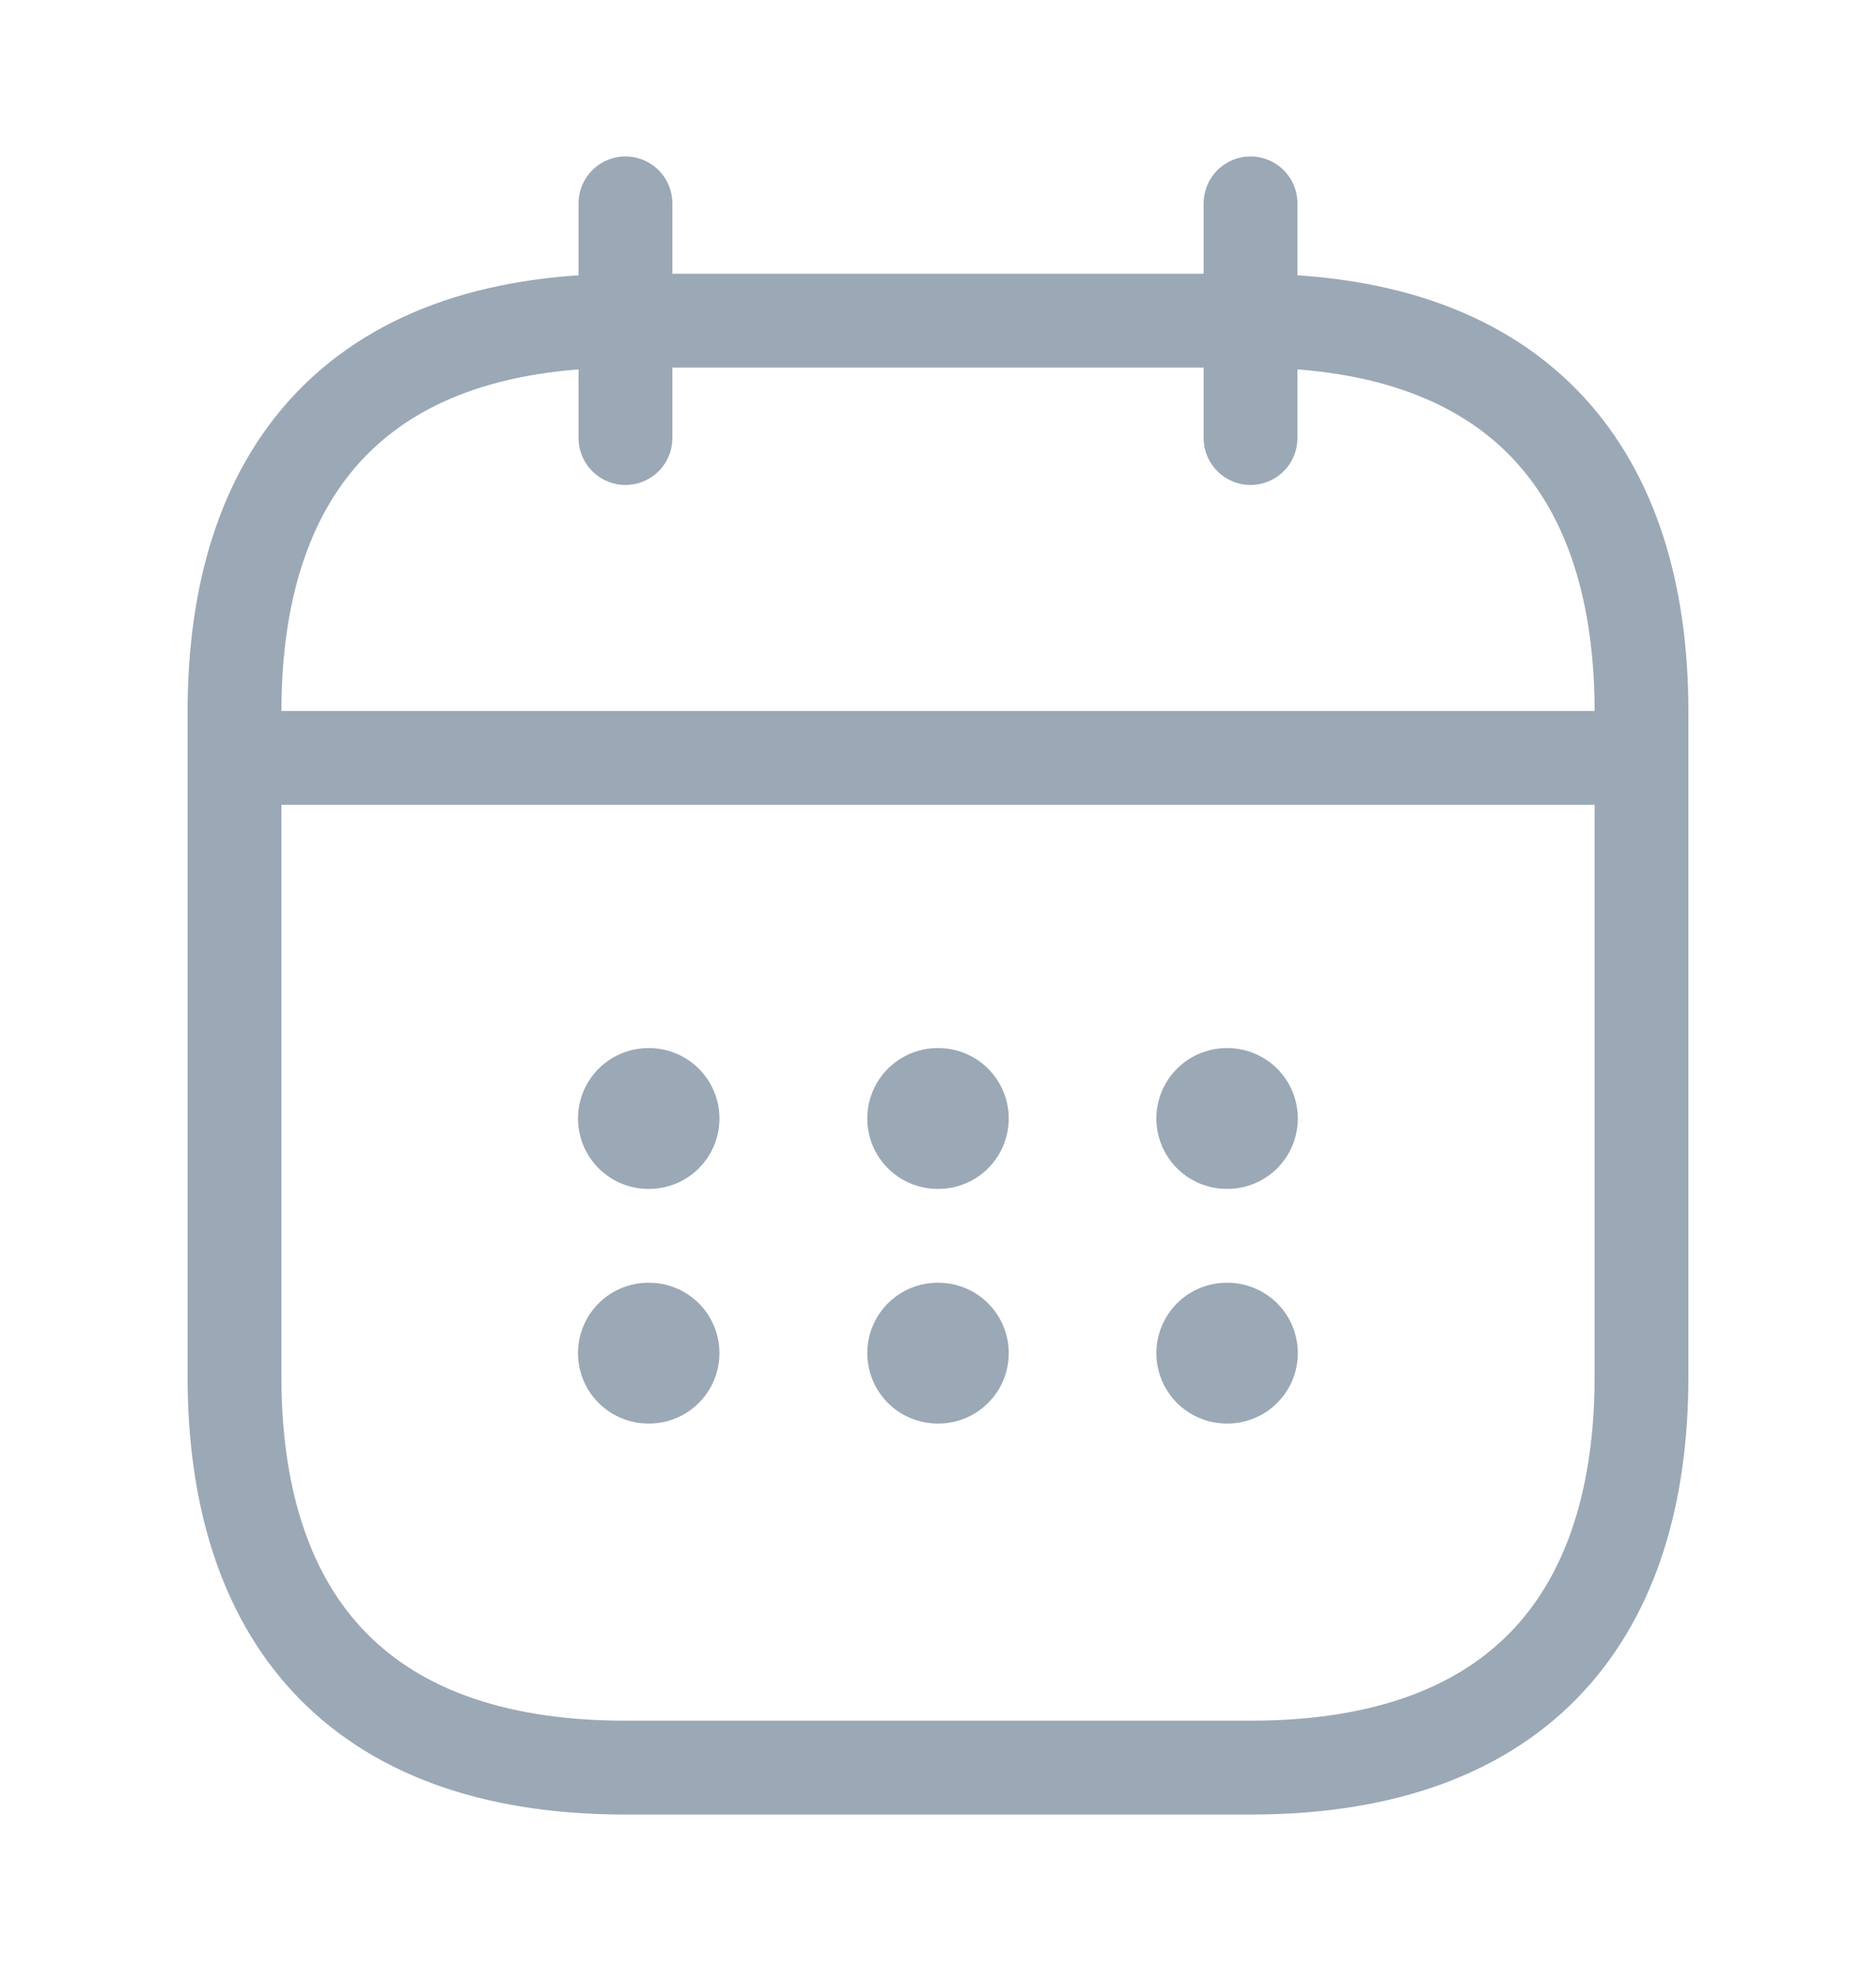 <svg width="20" height="21" viewBox="0 0 20 21" fill="none" xmlns="http://www.w3.org/2000/svg">
<path d="M6.668 2.167V4.667" stroke="#9BA8B6" stroke-miterlimit="10" stroke-linecap="round" stroke-linejoin="round"/>
<path d="M13.332 2.167V4.667" stroke="#9BA8B6" stroke-miterlimit="10" stroke-linecap="round" stroke-linejoin="round"/>
<path d="M2.918 8.075H17.085" stroke="#9BA8B6" stroke-miterlimit="10" stroke-linecap="round" stroke-linejoin="round"/>
<path d="M17.5 7.583V14.667C17.5 17.167 16.25 18.833 13.333 18.833H6.667C3.75 18.833 2.5 17.167 2.5 14.667V7.583C2.5 5.083 3.75 3.417 6.667 3.417H13.333C16.25 3.417 17.5 5.083 17.5 7.583Z" stroke="#9BA8B6" stroke-miterlimit="10" stroke-linecap="round" stroke-linejoin="round"/>
<path d="M13.078 11.917H13.086" stroke="#9BA8B6" stroke-width="1.5" stroke-linecap="round" stroke-linejoin="round"/>
<path d="M13.078 14.417H13.086" stroke="#9BA8B6" stroke-width="1.5" stroke-linecap="round" stroke-linejoin="round"/>
<path d="M9.996 11.917H10.004" stroke="#9BA8B6" stroke-width="1.5" stroke-linecap="round" stroke-linejoin="round"/>
<path d="M9.996 14.417H10.004" stroke="#9BA8B6" stroke-width="1.5" stroke-linecap="round" stroke-linejoin="round"/>
<path d="M6.912 11.917H6.92" stroke="#9BA8B6" stroke-width="1.5" stroke-linecap="round" stroke-linejoin="round"/>
<path d="M6.912 14.417H6.92" stroke="#9BA8B6" stroke-width="1.5" stroke-linecap="round" stroke-linejoin="round"/>
</svg>
